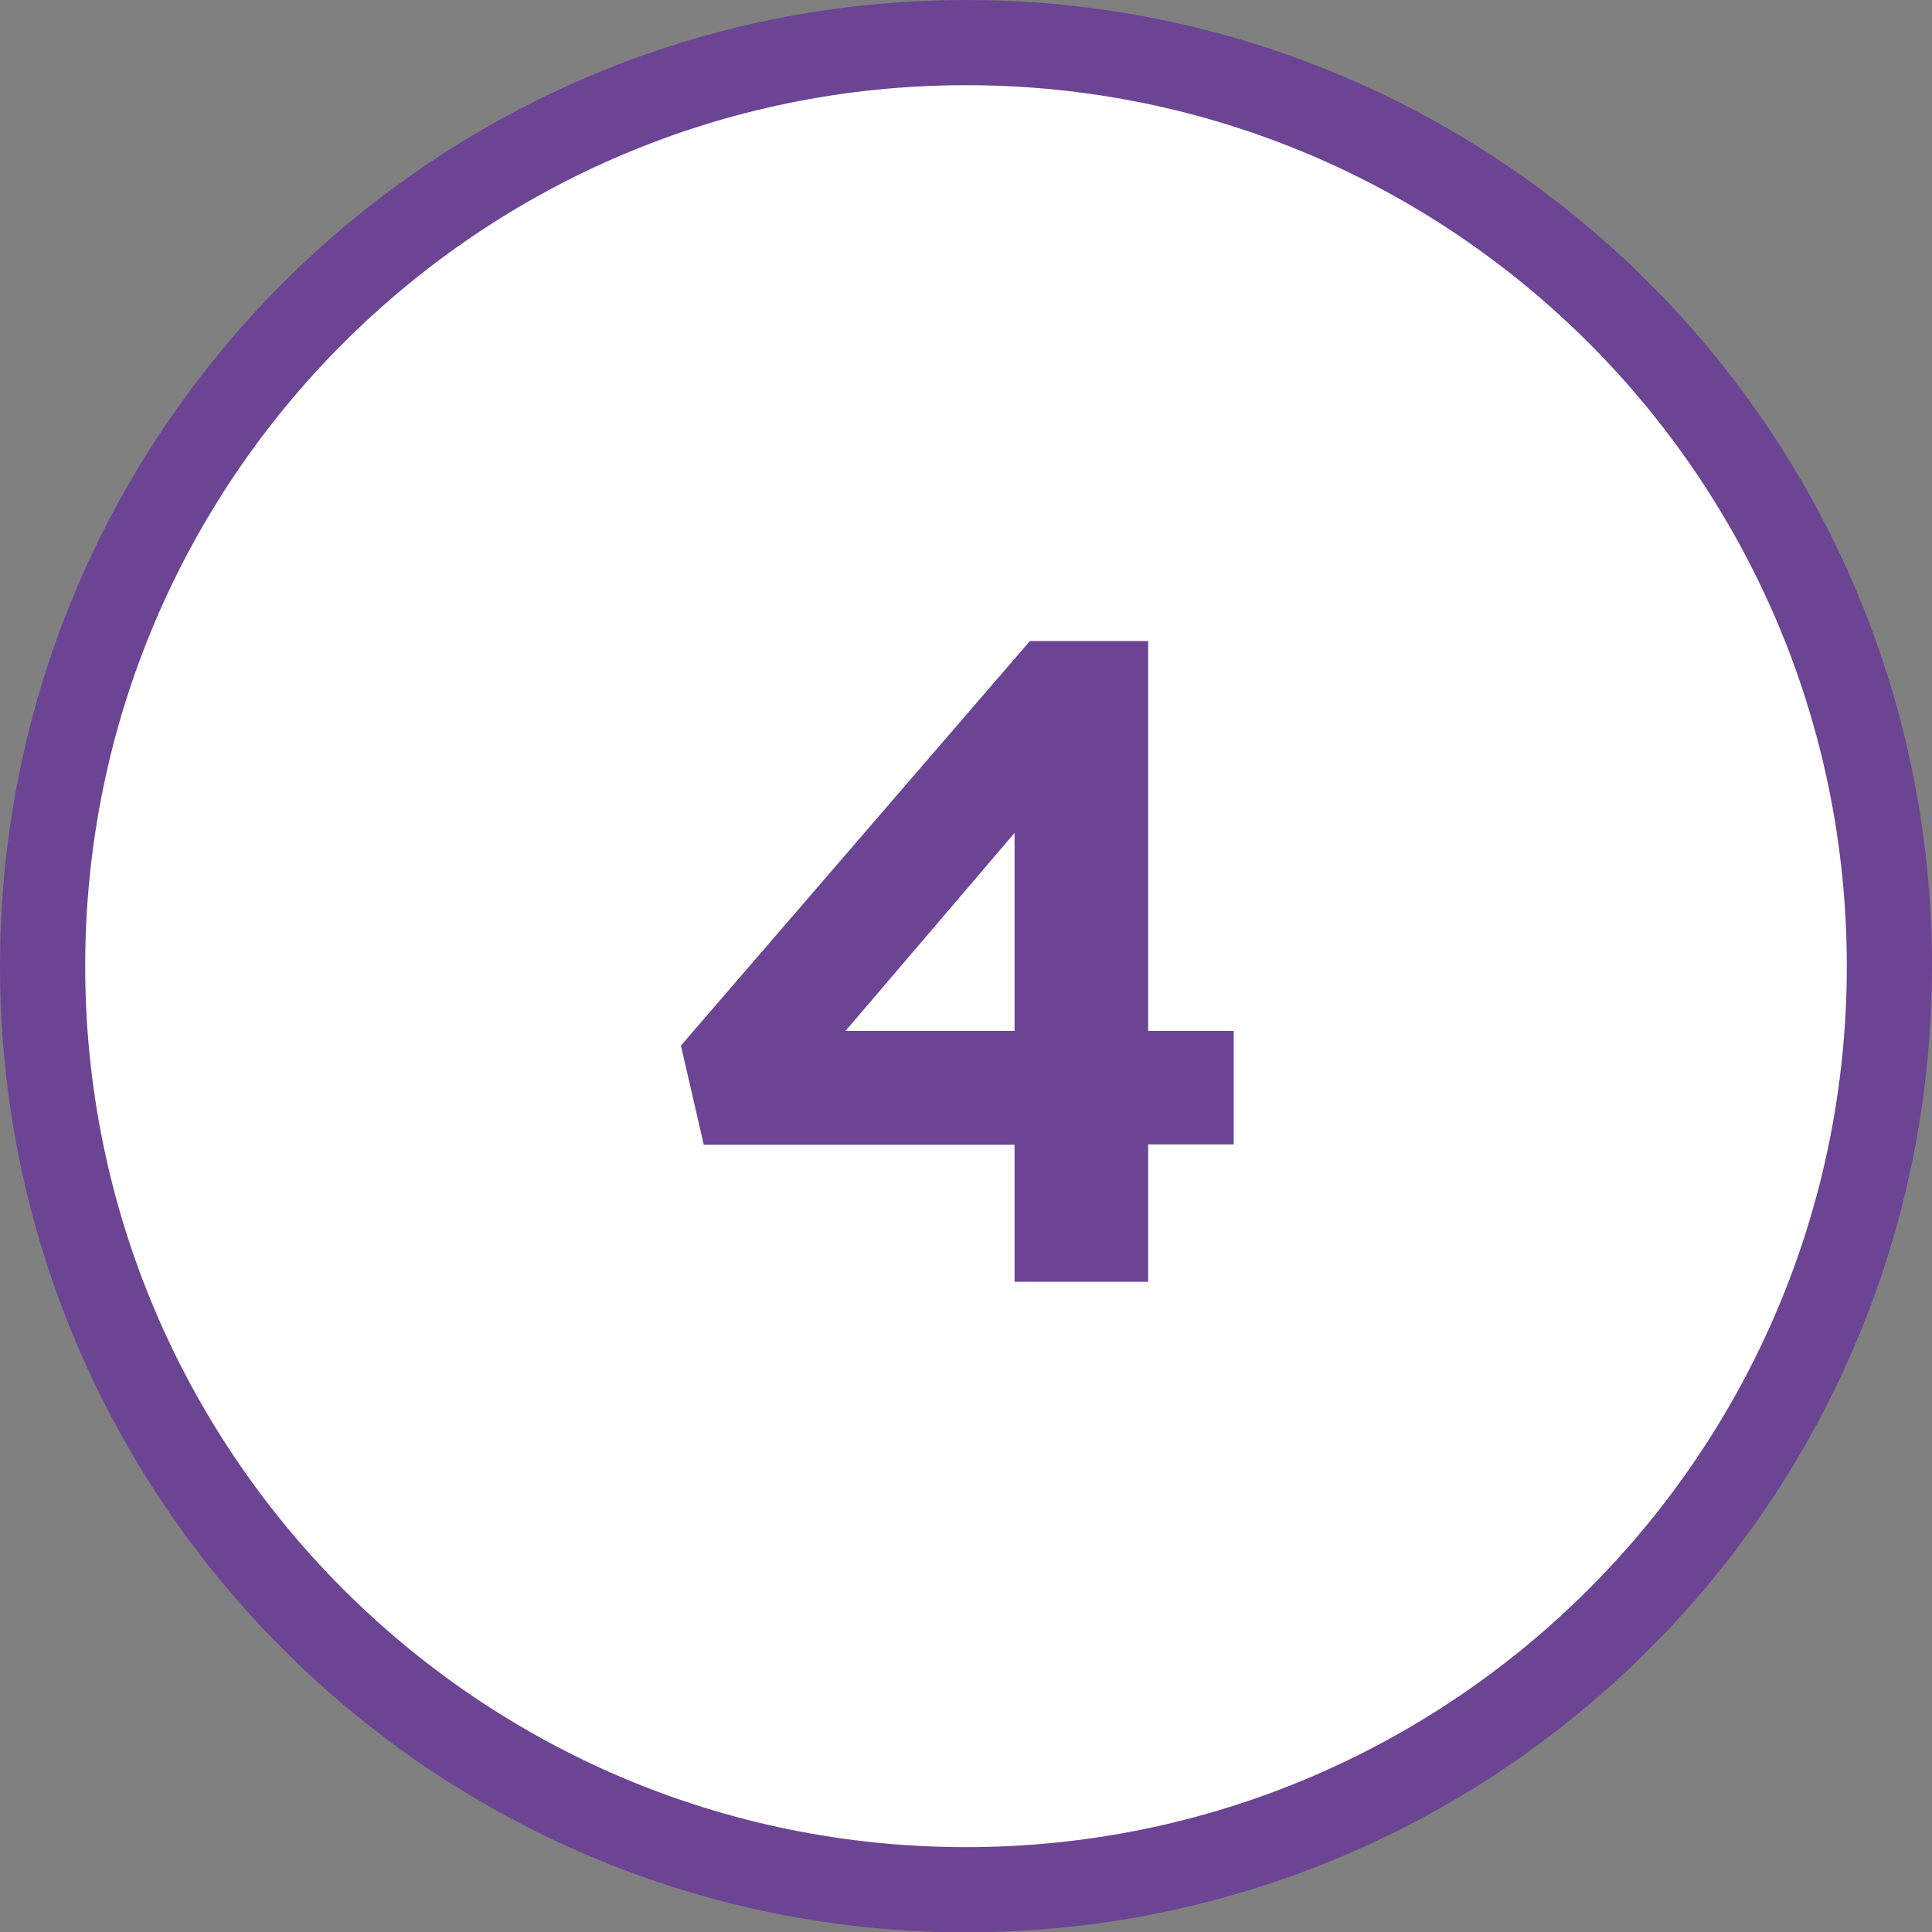 <?xml version="1.0" encoding="utf-8"?>
<!-- Generator: Adobe Illustrator 24.0.0, SVG Export Plug-In . SVG Version: 6.00 Build 0)  -->
<svg version="1.1" id="Calque_1" xmlns="http://www.w3.org/2000/svg" xmlns:xlink="http://www.w3.org/1999/xlink" x="0px" y="0px"
	 viewBox="0 0 566.9 566.9" style="enable-background:new 0 0 566.9 566.9;" xml:space="preserve">
<rect x="0" y="0" width="566.9" height="566.9" fill="#808080" stroke="none"/>
<style type="text/css">
	.st0{fill-rule:evenodd;clip-rule:evenodd;fill:#6C4494;}
	.st1{fill-rule:evenodd;clip-rule:evenodd;fill:#FFFFFF;}
	.st2{fill:#6C4494;}
</style>
<path class="st0" d="M566.9,283.5c0,156.6-126.9,283.5-283.5,283.5C126.9,566.9,0,440,0,283.5C0,126.9,126.9,0,283.5,0
	C440,0,566.9,126.9,566.9,283.5"/>
<path class="st1" d="M541.9,283.5c0,142.7-115.7,258.5-258.5,258.5S25,426.2,25,283.5C25,140.7,140.7,25,283.5,25
	S541.9,140.7,541.9,283.5"/>
<g>
	<path class="st2" d="M297.7,335.9h-91.2l-6.7-29.1l102.4-118.7h34.7v114.4H362v33.3h-25.1v40.3h-39.2V335.9z M297.7,302.5v-58.1
		l-49.6,58.1H297.7z"/>
</g>
</svg>
